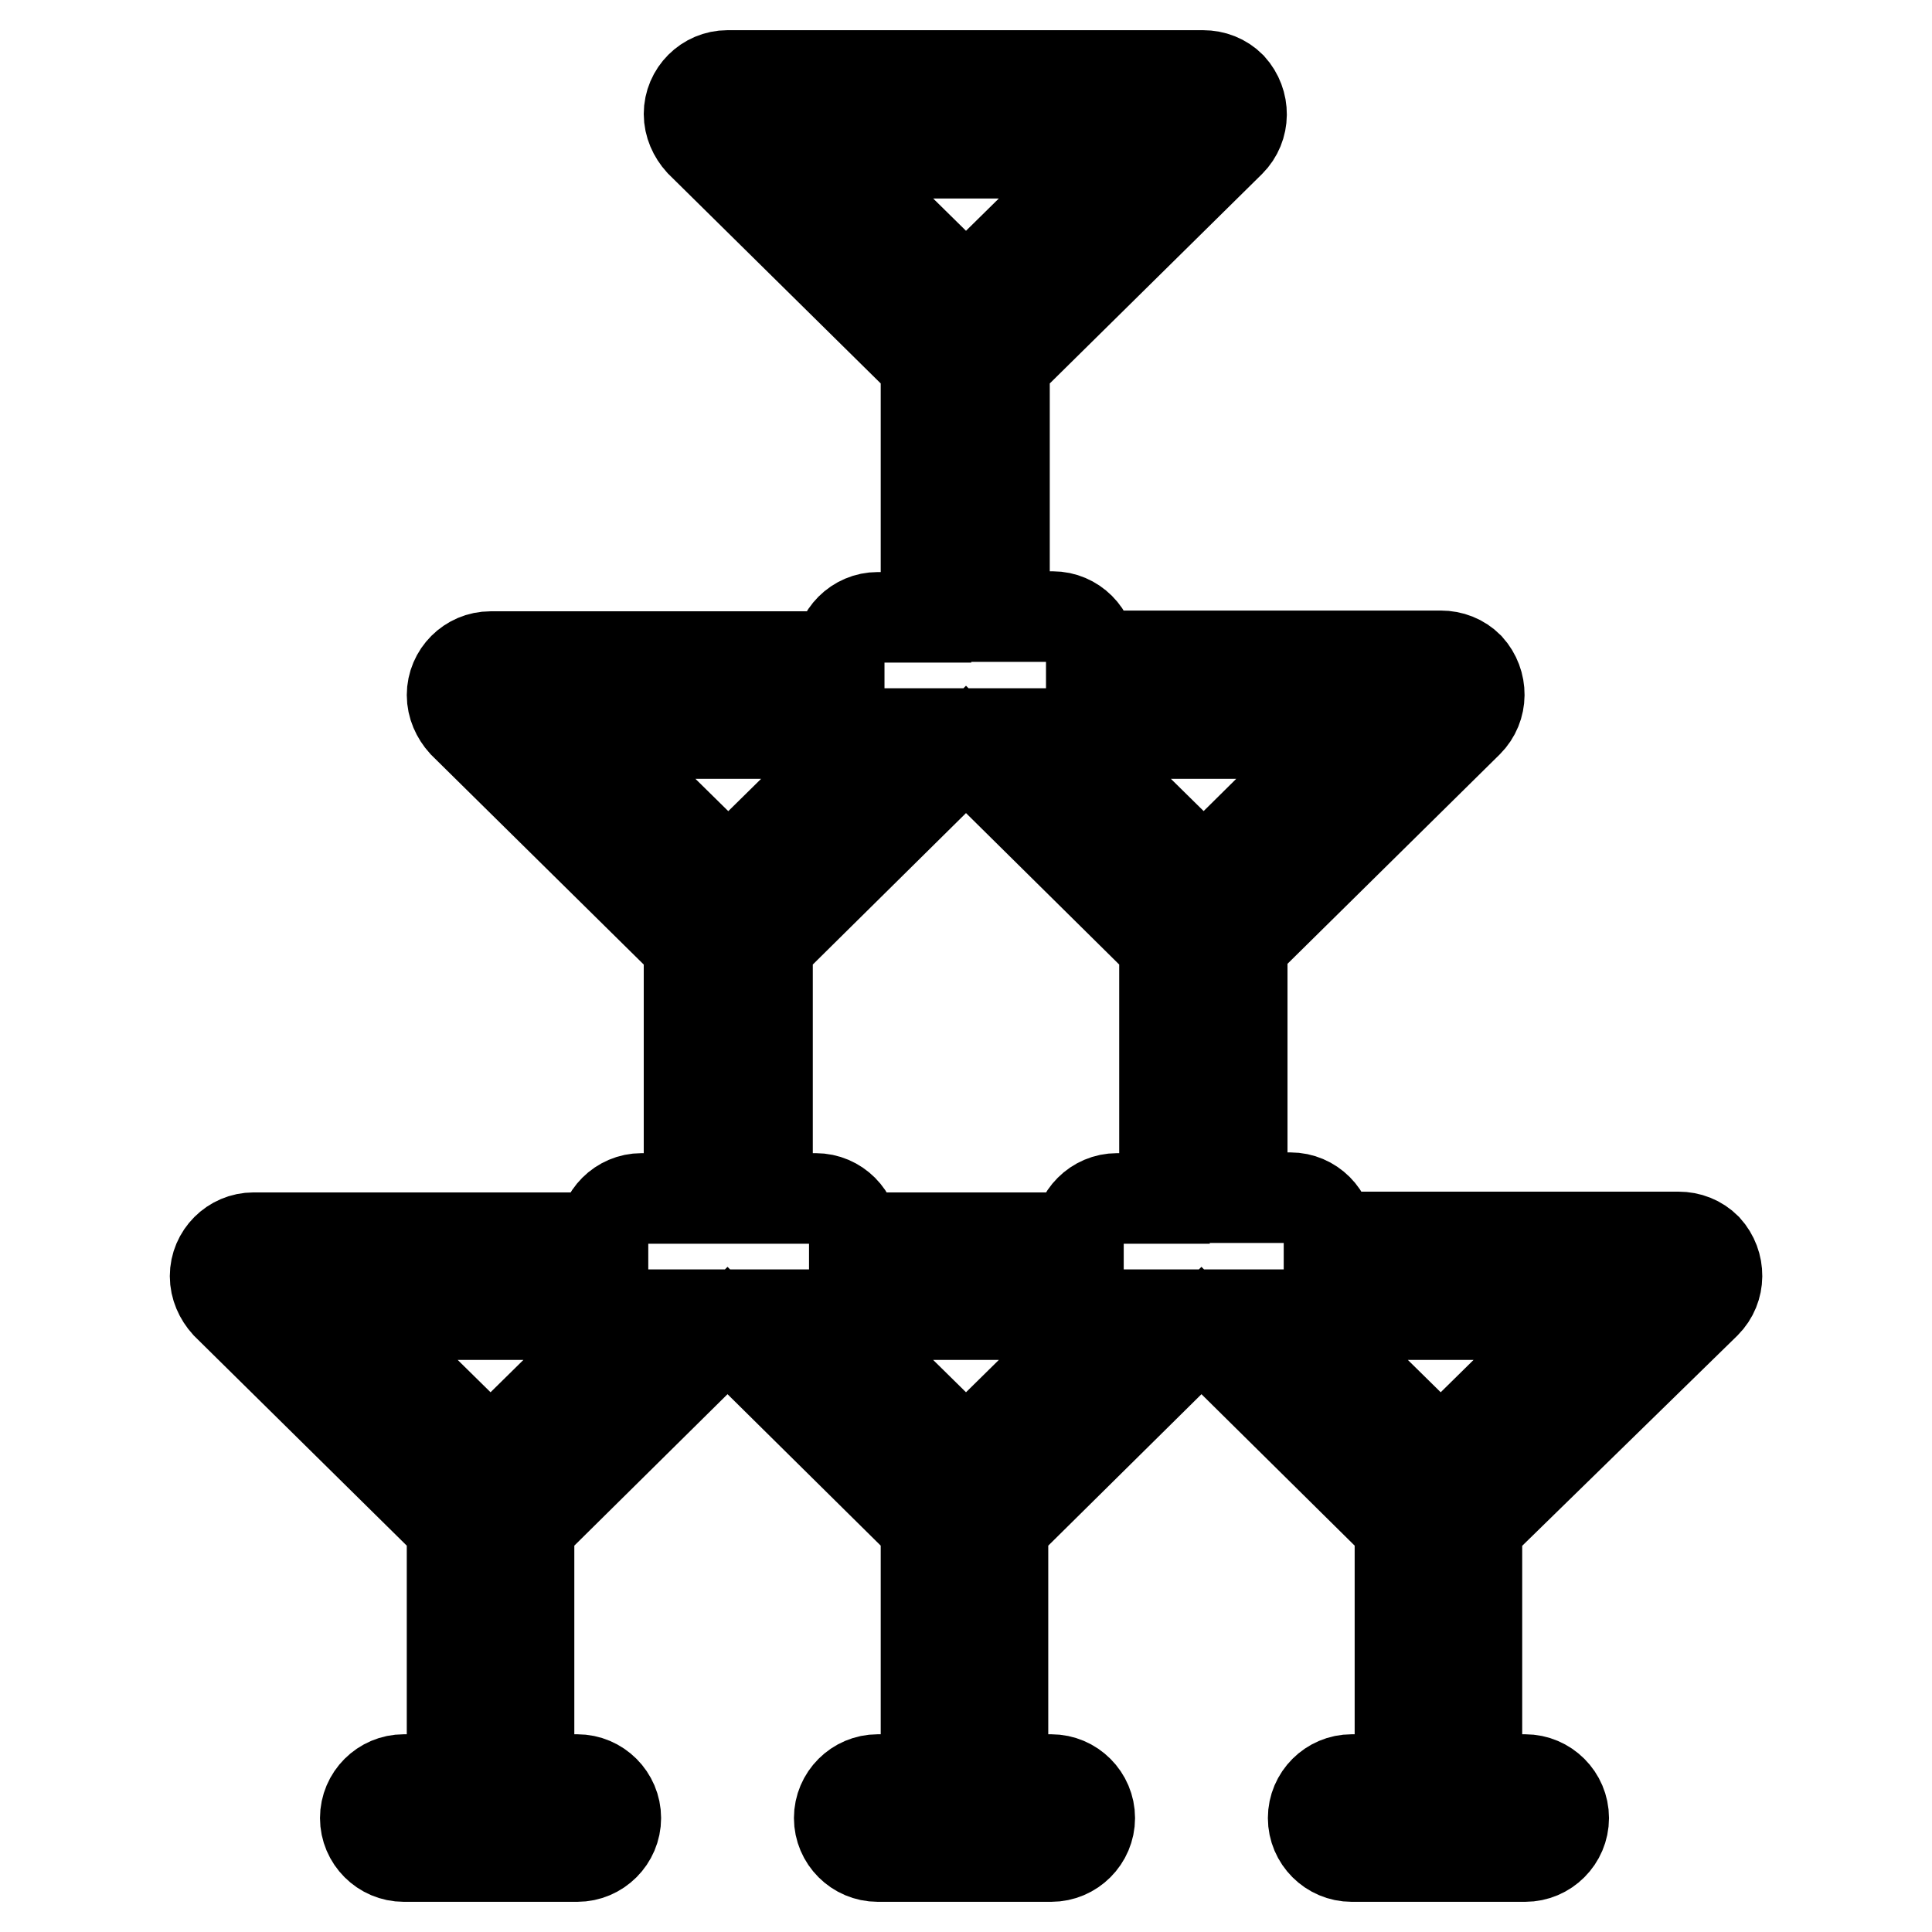 <?xml version="1.0" encoding="utf-8"?>
<!-- Svg Vector Icons : http://www.onlinewebfonts.com/icon -->
<!DOCTYPE svg PUBLIC "-//W3C//DTD SVG 1.1//EN" "http://www.w3.org/Graphics/SVG/1.1/DTD/svg11.dtd">
<svg version="1.1" xmlns="http://www.w3.org/2000/svg" xmlns:xlink="http://www.w3.org/1999/xlink" x="0px" y="0px" viewBox="0 0 256 256" enable-background="new 0 0 256 256" xml:space="preserve">
<g> <path stroke-width="12" fill-opacity="0" stroke="#000000"  d="M226,172.7c2-2,2-5.2,0.1-7.3c-1-1-2.3-1.5-3.7-1.5h-46.3c0,0,0,0,0-0.1c0-2.8-2.3-5.1-5.1-5.1h-6.4v-33.5 l29.9-29.5c2-2,2-5.2,0.1-7.3c-1-1-2.3-1.5-3.7-1.5h-46.3c0,0,0,0,0-0.1c0-2.8-2.3-5.1-5.1-5.1h-6.4V48.3l29.9-29.5 c2-2,2-5.2,0.1-7.3c-1-1-2.3-1.5-3.7-1.5h-63c-2.8,0-5.1,2.3-5.1,5.1c0,1.4,0.6,2.7,1.5,3.7l29.9,29.5v33.5h-6.4 c-2.8,0-5.1,2.3-5.1,5.1c0,0,0,0,0,0.1H65c-2.8,0-5.1,2.3-5.1,5.1c0,1.4,0.6,2.7,1.5,3.7l29.9,29.5v33.5H85c-2.8,0-5.1,2.3-5.1,5.1 c0,0,0,0,0,0.1H33.6c-2.8,0-5.1,2.3-5.1,5.1c0,1.4,0.6,2.7,1.5,3.7l29.9,29.5v33.5h-6.4c-2.8,0-5.1,2.3-5.1,5.1 c0,2.8,2.3,5.1,5.1,5.1h23c2.8,0,5.1-2.3,5.1-5.1c0-2.8-2.3-5.1-5.1-5.1h-6.4v-33.5l26.3-26l26.3,26v33.5h-6.4 c-2.8,0-5.1,2.3-5.1,5.1c0,2.8,2.3,5.1,5.1,5.1h23c2.8,0,5.1-2.3,5.1-5.1c0-2.8-2.3-5.1-5.1-5.1h-6.4v-33.5l26.3-26l26.3,26v33.5 h-6.4c-2.8,0-5.1,2.3-5.1,5.1c0,2.8,2.3,5.1,5.1,5.1h23c2.8,0,5.1-2.3,5.1-5.1c0-2.8-2.3-5.1-5.1-5.1h-6.4v-33.5L226,172.7z  M147,20.3L128,39l-19-18.7H147z M159.5,115.9l-19-18.7h37.9L159.5,115.9z M115.5,97.2l-19,18.7l-19-18.7H115.5z M101.7,125.3 l26.3-26l26.3,26v33.5H148c-2.8,0-5.1,2.3-5.1,5.1c0,0,0,0,0,0.1h-29.7c0,0,0,0,0-0.1c0-2.8-2.3-5.1-5.1-5.1h-6.4V125.3z M65,192.9 l-19-18.7H84L65,192.9z M128,192.9l-19-18.7H147L128,192.9z M209.9,174.2l-19,18.7l-19-18.7H209.9z"/></g>
</svg>